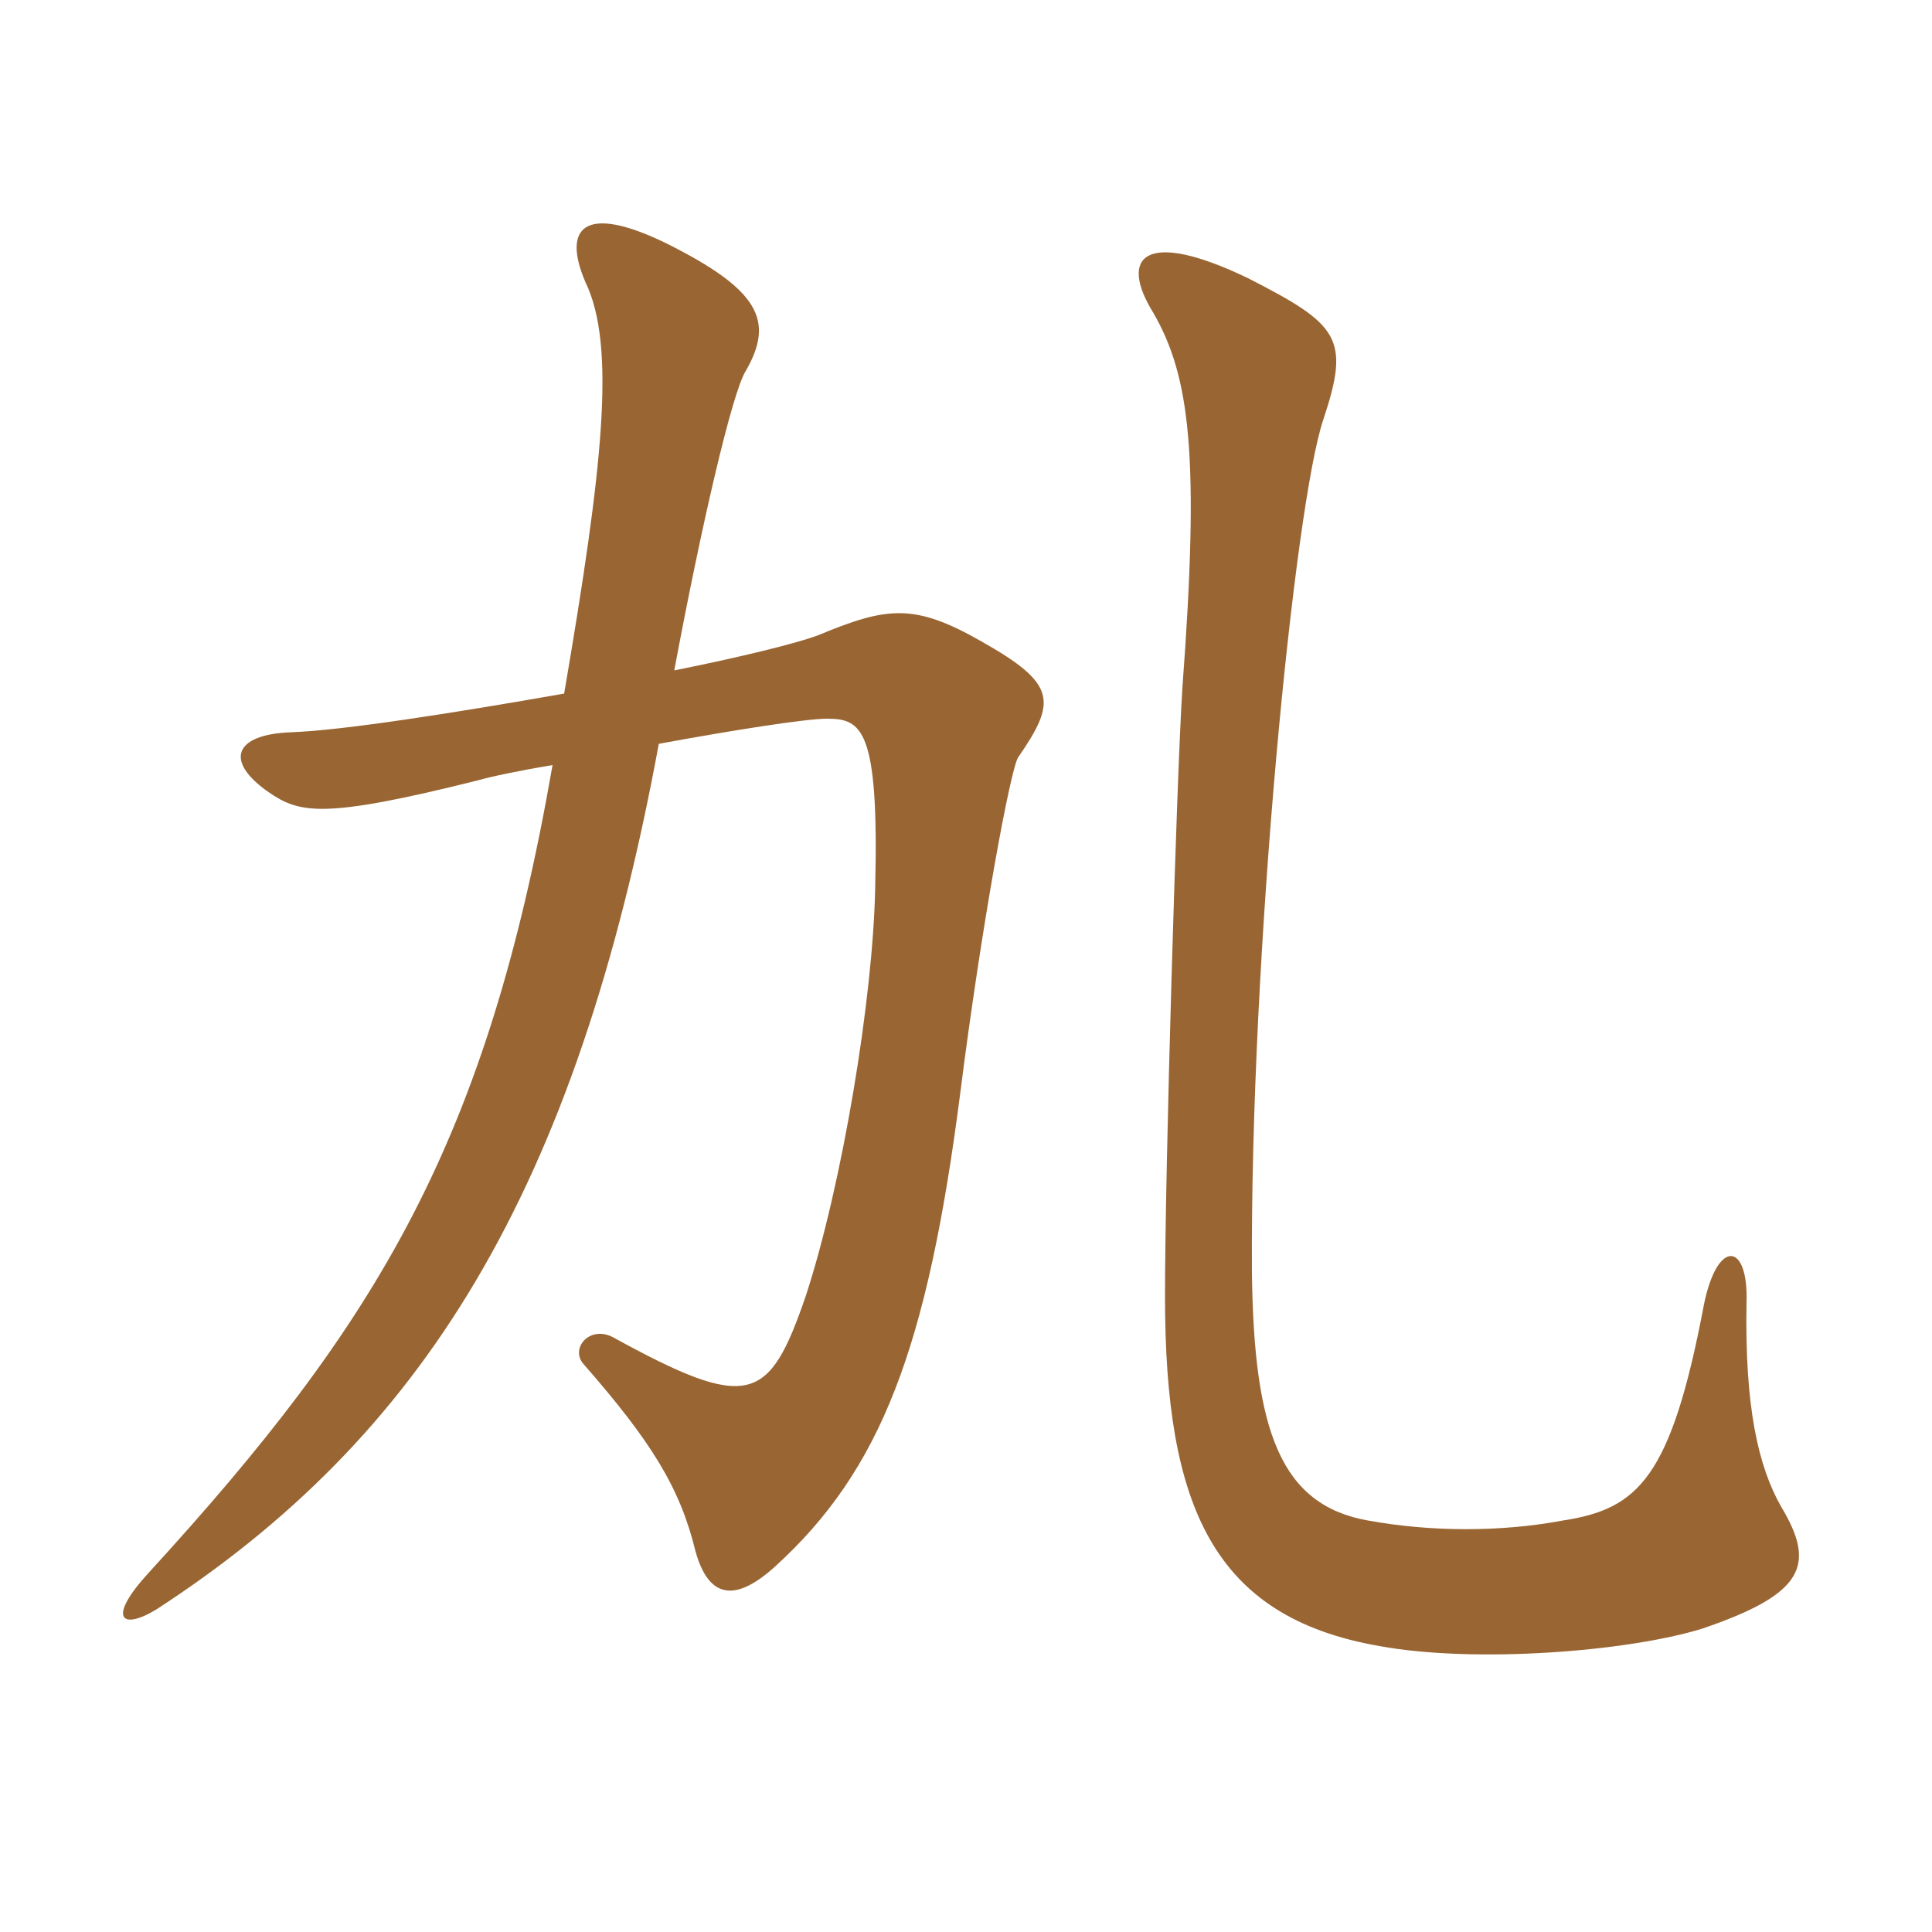 <svg xmlns="http://www.w3.org/2000/svg" xmlns:xlink="http://www.w3.org/1999/xlink" width="150" height="150"><path fill="#996633" padding="10" d="M138.30 117C136.50 113.85 135.45 109.20 135.60 101.10C135.75 96.45 133.35 96.15 132.30 101.25C129.75 114.75 127.20 117.15 121.35 118.05C116.55 118.95 111.15 118.95 106.20 118.05C99.45 116.85 97.35 111.15 97.20 98.85C97.05 74.25 100.50 39.15 102.75 32.55C104.85 26.25 103.95 25.20 96.90 21.60C88.80 17.70 86.85 19.95 89.55 24.30C92.40 29.25 93.15 35.40 91.80 53.40C91.35 60.45 90.45 90.75 90.45 100.65C90.45 117 94.20 125.55 107.10 127.80C114.45 129.15 126.30 128.25 132.15 126.45C140.10 123.75 141 121.50 138.30 117ZM51.15 57.75C56.85 56.70 62.55 55.80 64.20 55.80C66.90 55.80 68.25 56.55 67.95 68.85C67.80 77.40 65.40 91.95 62.55 100.65C59.70 108.90 58.20 109.65 47.55 103.80C45.75 102.90 44.25 104.70 45.30 105.90C50.55 111.90 52.80 115.50 54 120.45C55.05 124.20 57.15 124.35 60.15 121.65C68.40 114.15 72 104.70 74.55 84.90C76.20 71.85 78.45 59.70 79.05 58.80C82.05 54.45 82.05 53.10 76.20 49.80C70.95 46.80 68.85 47.10 63.45 49.35C61.80 49.95 57.60 51 52.35 52.05C54.45 40.80 56.85 30.45 57.90 28.80C60.15 24.90 58.95 22.50 51.75 18.90C45.30 15.75 43.65 17.70 45.45 21.90C47.85 26.85 46.80 36.30 43.80 53.85C35.25 55.35 26.70 56.70 22.65 56.85C18.15 57 17.40 59.10 20.85 61.50C23.25 63.15 25.05 63.60 37.05 60.60C38.10 60.30 40.20 59.85 42.90 59.40C37.80 88.65 29.40 102.60 11.55 122.10C8.25 125.70 9.45 126.60 12.15 124.95C32.70 111.60 44.70 92.70 51.15 57.75Z"/></svg>